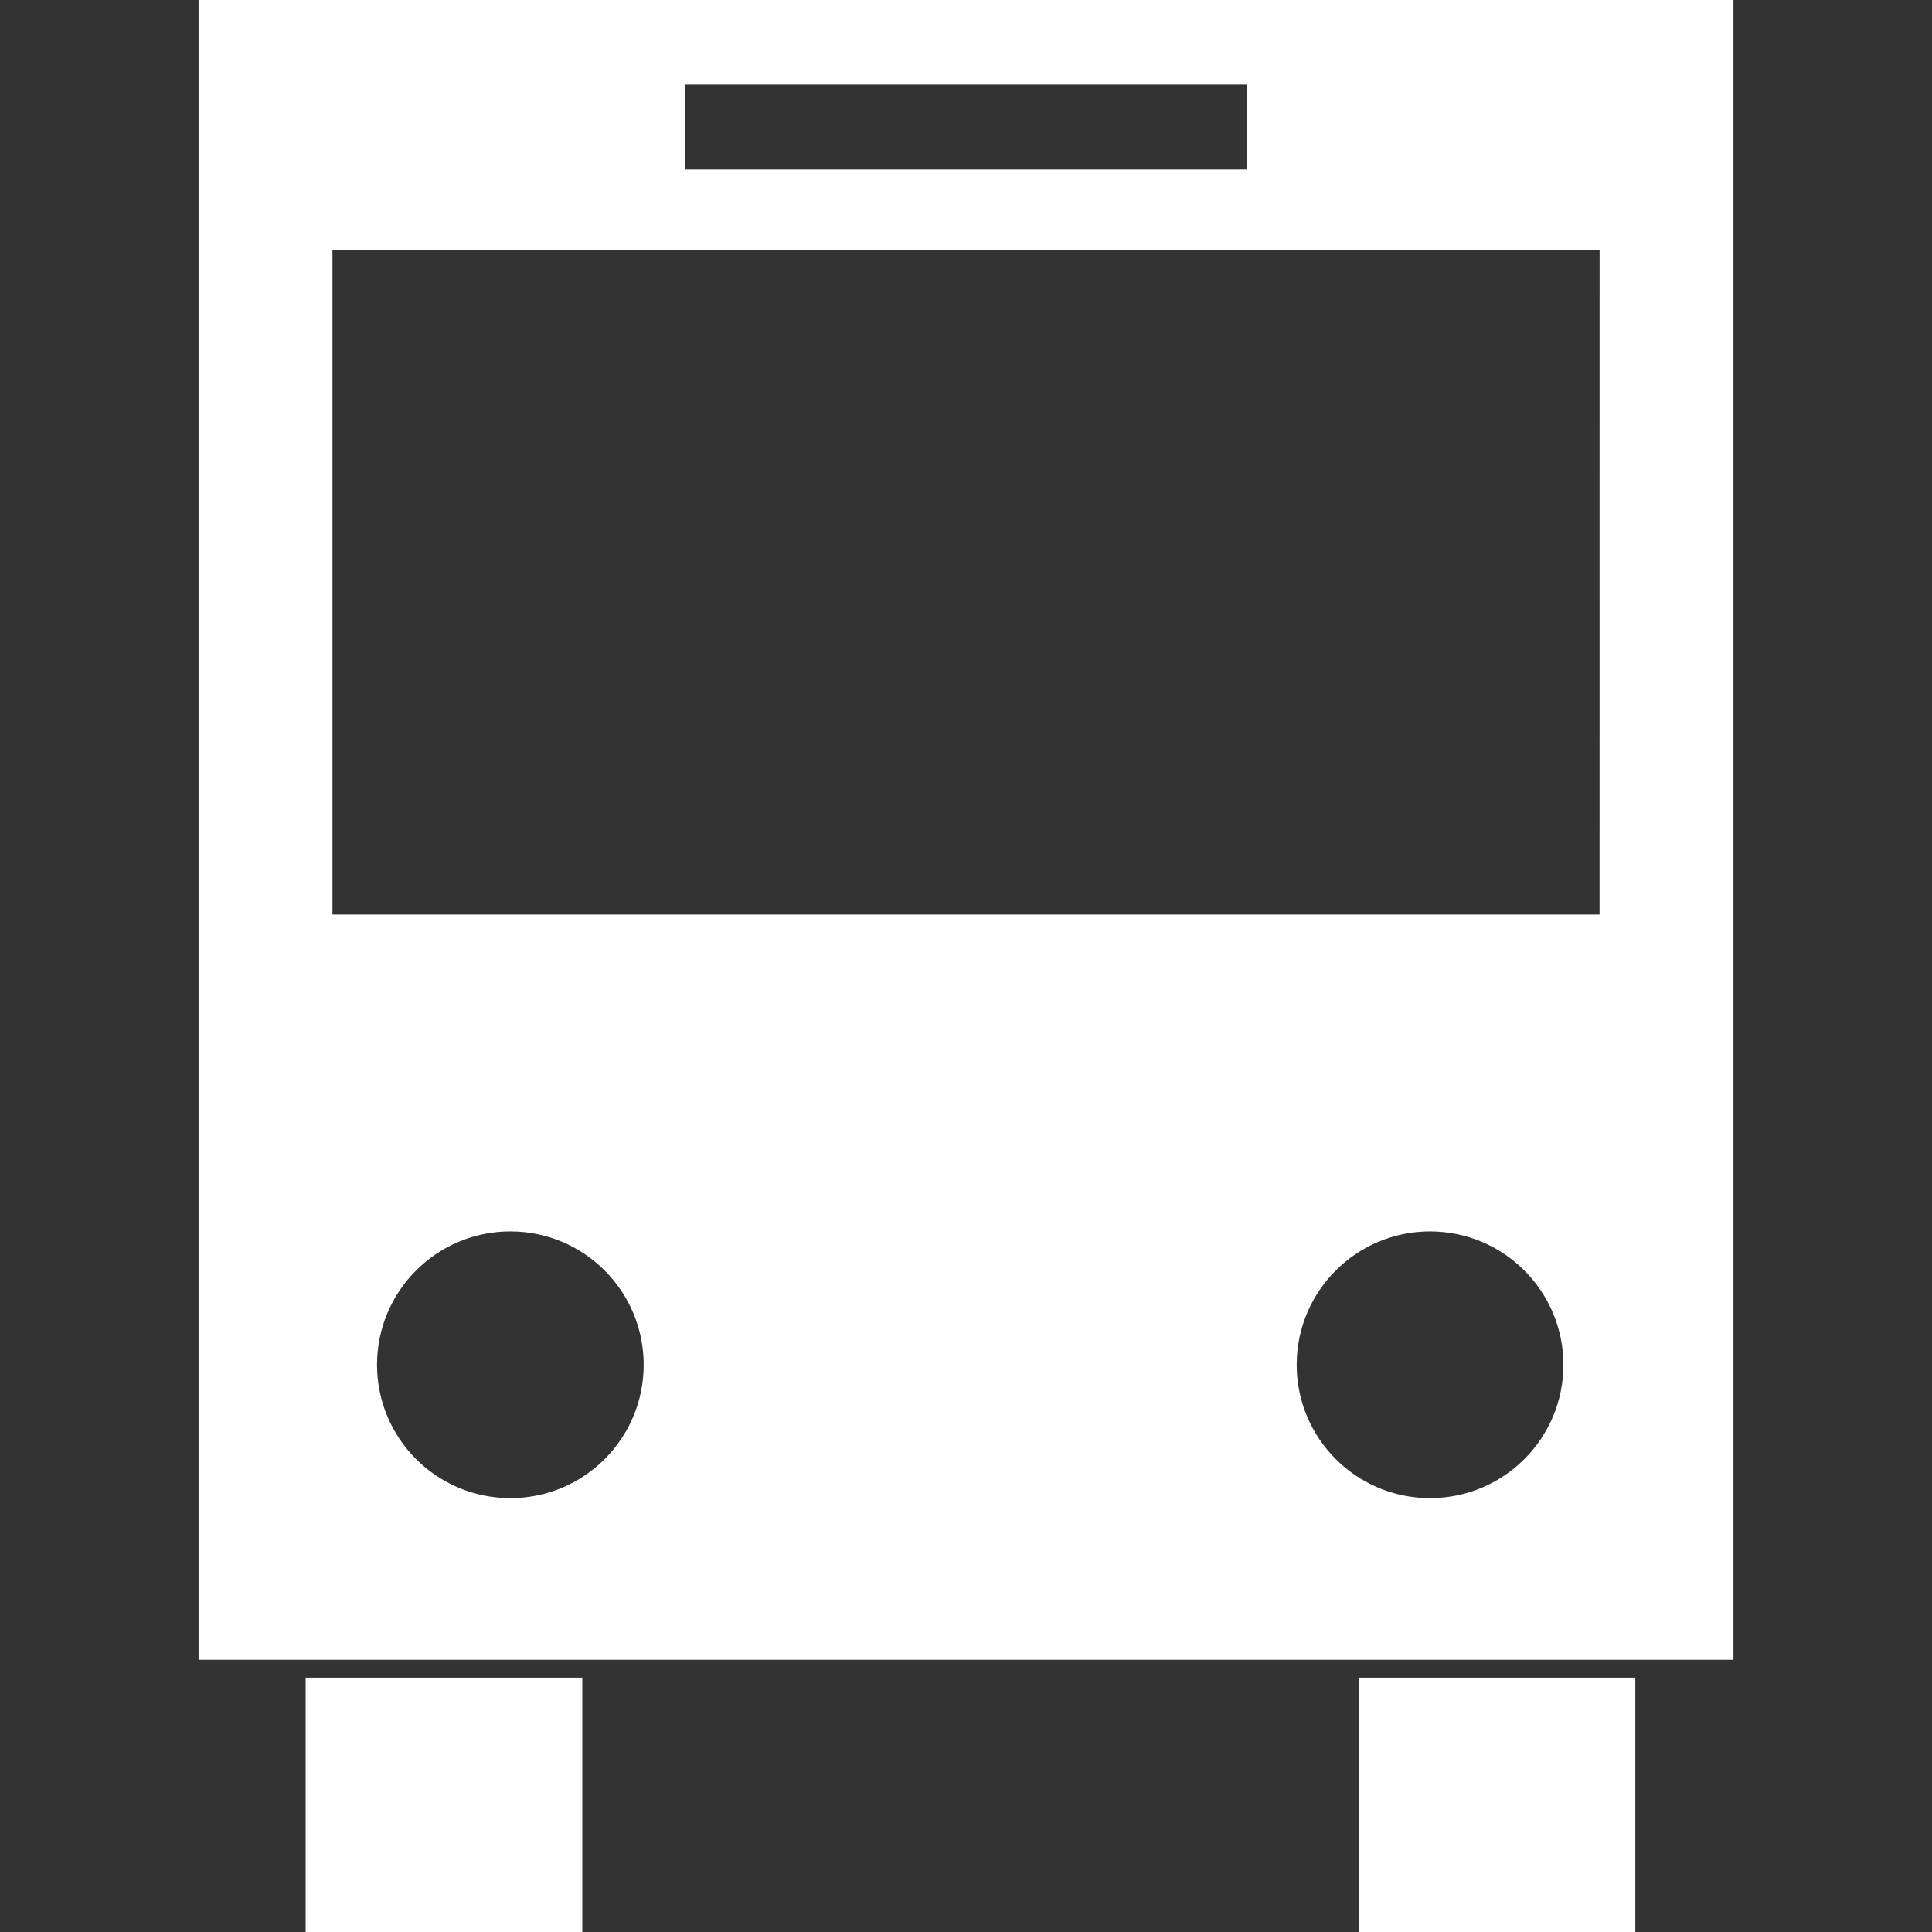 <?xml version="1.0" encoding="iso-8859-1"?>
<!-- Generator: Adobe Illustrator 18.1.1, SVG Export Plug-In . SVG Version: 6.00 Build 0)  -->
<svg xmlns="http://www.w3.org/2000/svg" xmlns:xlink="http://www.w3.org/1999/xlink" version="1.1" id="Capa_1" x="0px" y="0px" viewBox="0 0 40.406 40.406" style="enable-background:new 0 0 40.406 40.406;" xml:space="preserve" width="512px" height="512px">
<rect x="0" y="0" width="40.406" height="40.406" fill="#333333" stroke="none"/>
<g>
	<g>
		<path d="M4.153,0v34.713h32.101V0H4.153z M14.323,1.768h11.76v1.777h-11.76V1.768z M10.674,31.332    c-1.541,0-2.789-1.248-2.789-2.789c0-1.539,1.248-2.789,2.789-2.789s2.788,1.25,2.788,2.789    C13.464,30.084,12.215,31.332,10.674,31.332z M29.907,31.332c-1.539,0-2.788-1.248-2.788-2.789c0-1.539,1.249-2.789,2.788-2.789    c1.542,0,2.79,1.25,2.79,2.789C32.698,30.084,31.45,31.332,29.907,31.332z M33.453,19.127H6.953v-13.9h26.501    C33.453,5.227,33.453,19.127,33.453,19.127z" fill="#FFFFFF"/>
		<rect x="6.392" y="35.087" width="5.786" height="5.319" fill="#FFFFFF"/>
		<rect x="28.414" y="35.087" width="5.787" height="5.319" fill="#FFFFFF"/>
	</g>
	<g>
	</g>
	<g>
	</g>
	<g>
	</g>
	<g>
	</g>
	<g>
	</g>
	<g>
	</g>
	<g>
	</g>
	<g>
	</g>
	<g>
	</g>
	<g>
	</g>
	<g>
	</g>
	<g>
	</g>
	<g>
	</g>
	<g>
	</g>
	<g>
	</g>
</g>
<g>
</g>
<g>
</g>
<g>
</g>
<g>
</g>
<g>
</g>
<g>
</g>
<g>
</g>
<g>
</g>
<g>
</g>
<g>
</g>
<g>
</g>
<g>
</g>
<g>
</g>
<g>
</g>
<g>
</g>
</svg>
